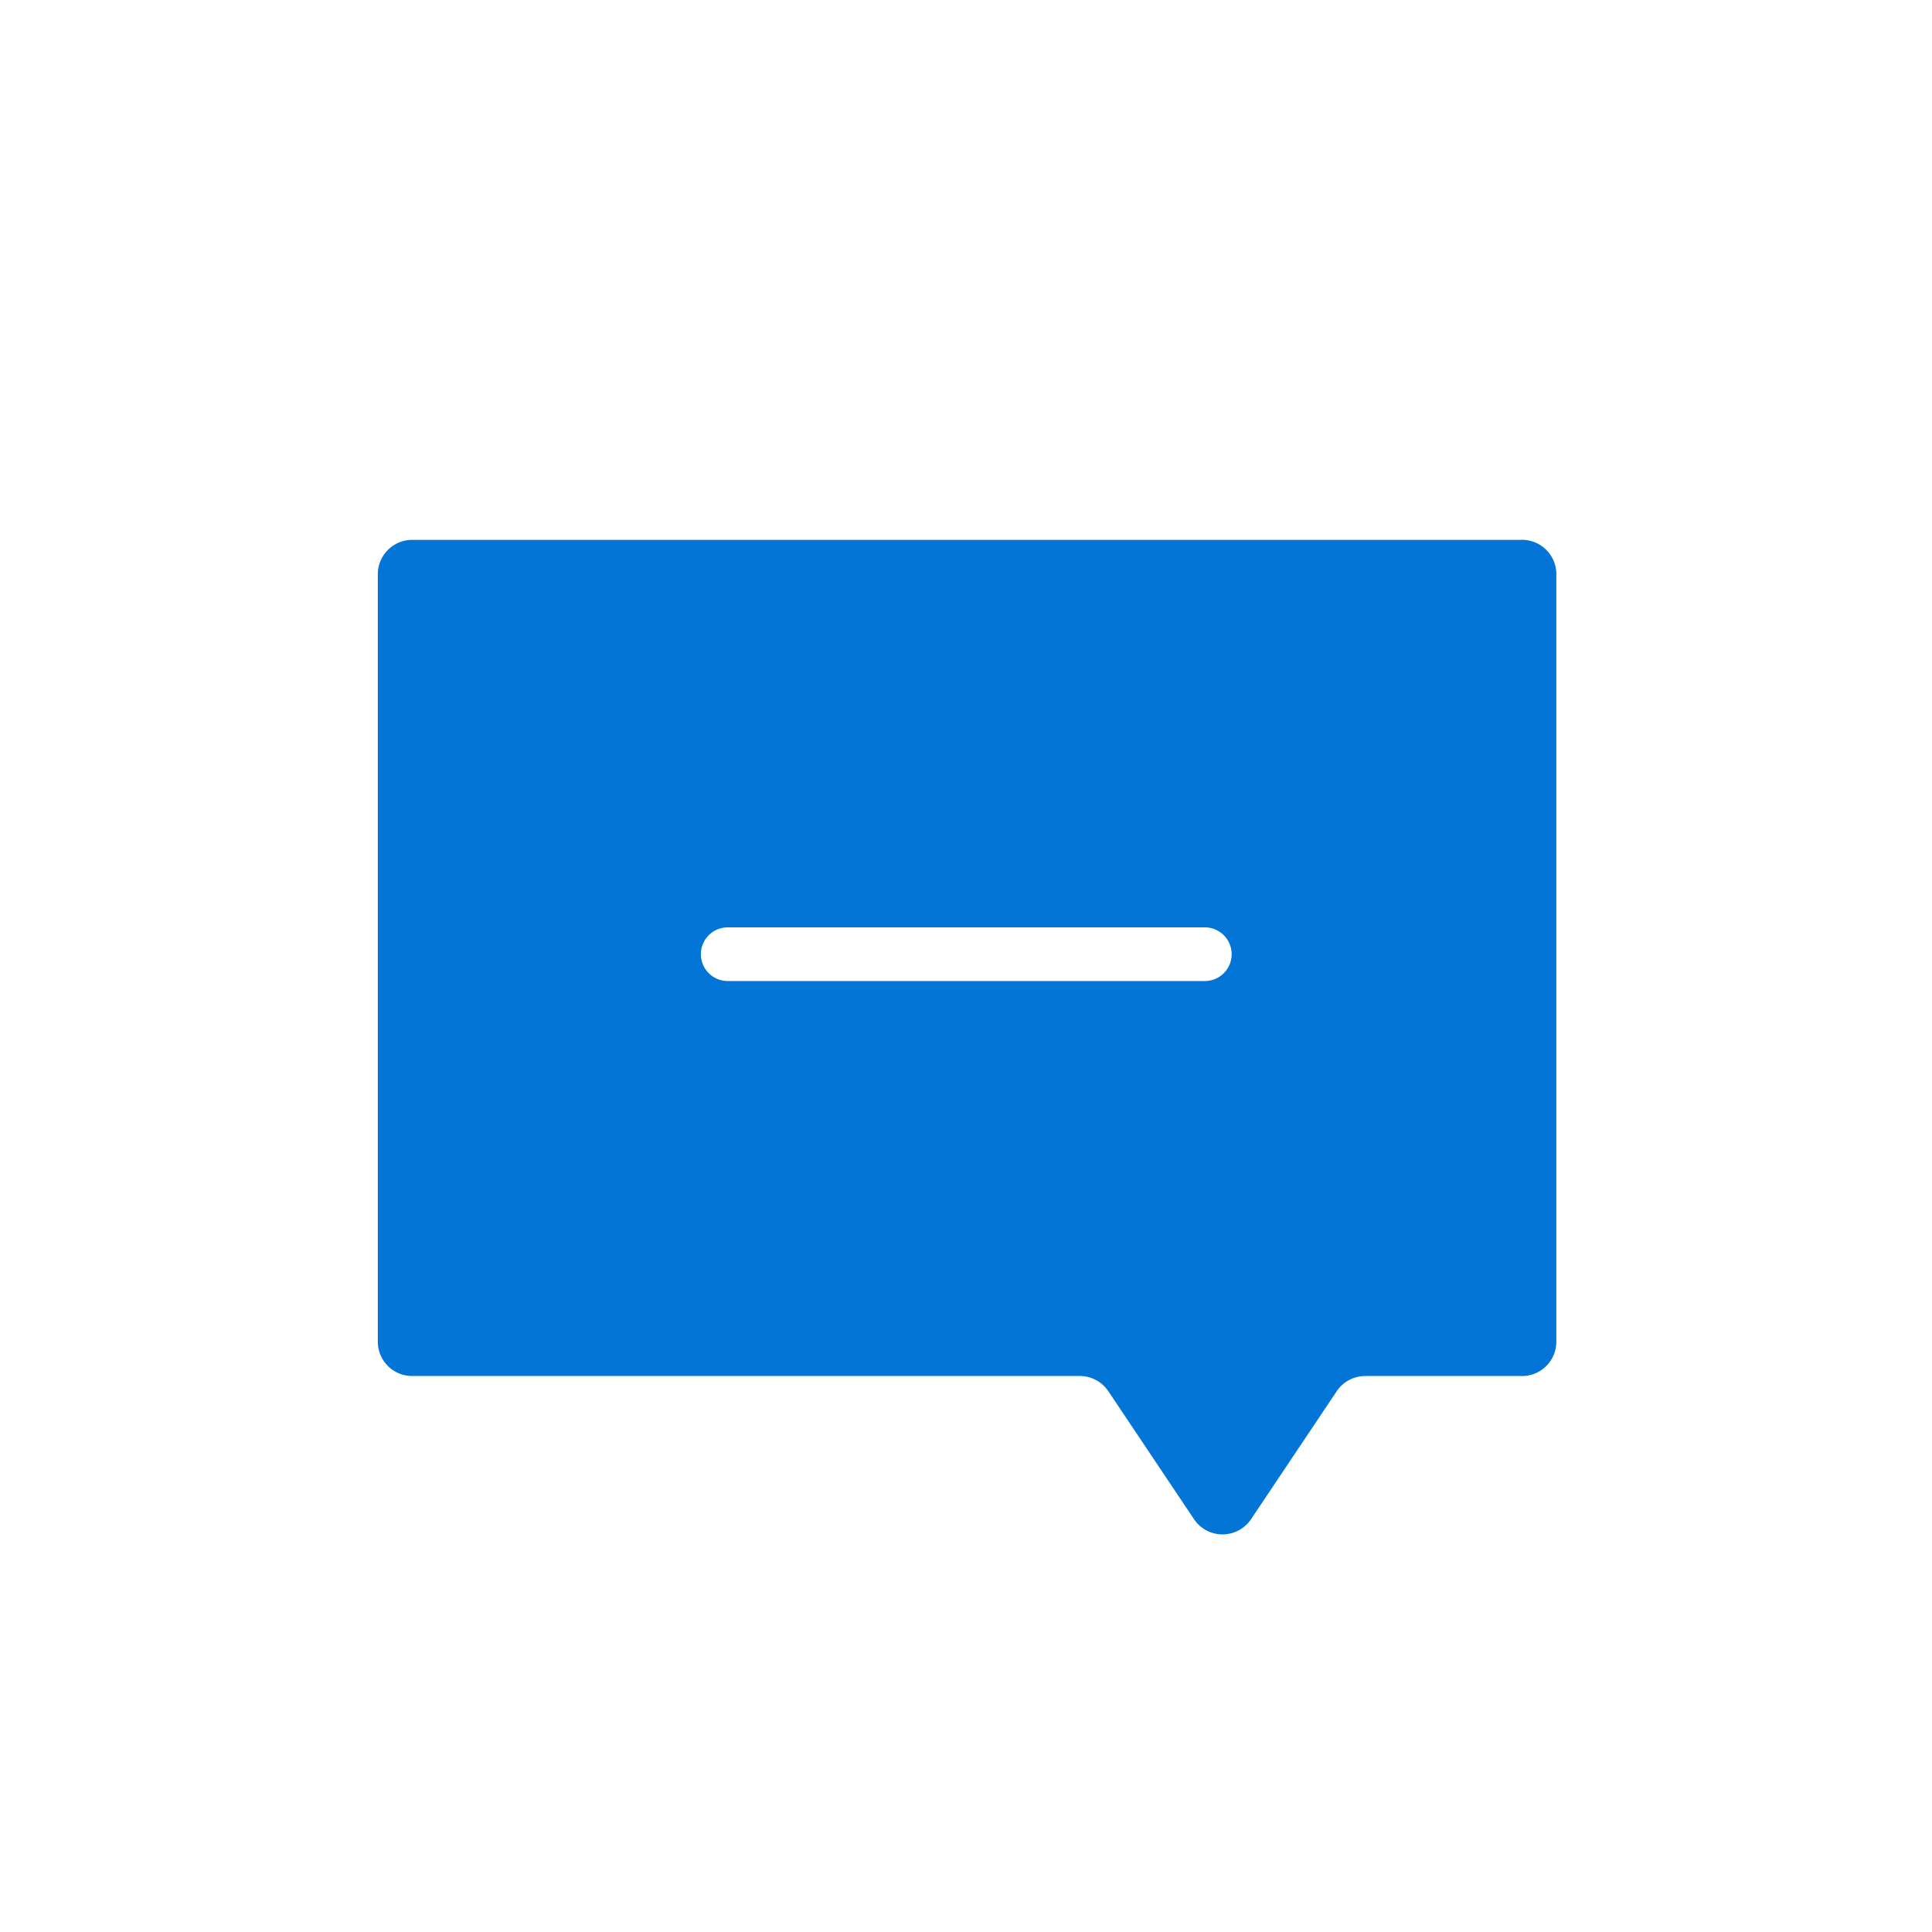 <svg id="Layer_1" data-name="Layer 1" xmlns="http://www.w3.org/2000/svg" viewBox="0 0 36 36"><defs><style>.cls-1{fill:#0275d7;}</style></defs><title>features-icn</title><path class="cls-1" d="M28.32,10.06H7.68a.64.64,0,0,0-.64.64V25a.64.64,0,0,0,.64.64H20.12a.64.64,0,0,1,.53.28l1.6,2.39a.64.64,0,0,0,1.06,0l1.6-2.39a.64.64,0,0,1,.53-.28h2.89A.64.64,0,0,0,29,25V10.69A.64.64,0,0,0,28.32,10.06Zm-5.88,8.22H13.56a.5.5,0,0,1,0-1h8.89a.5.5,0,0,1,0,1Z"/></svg>